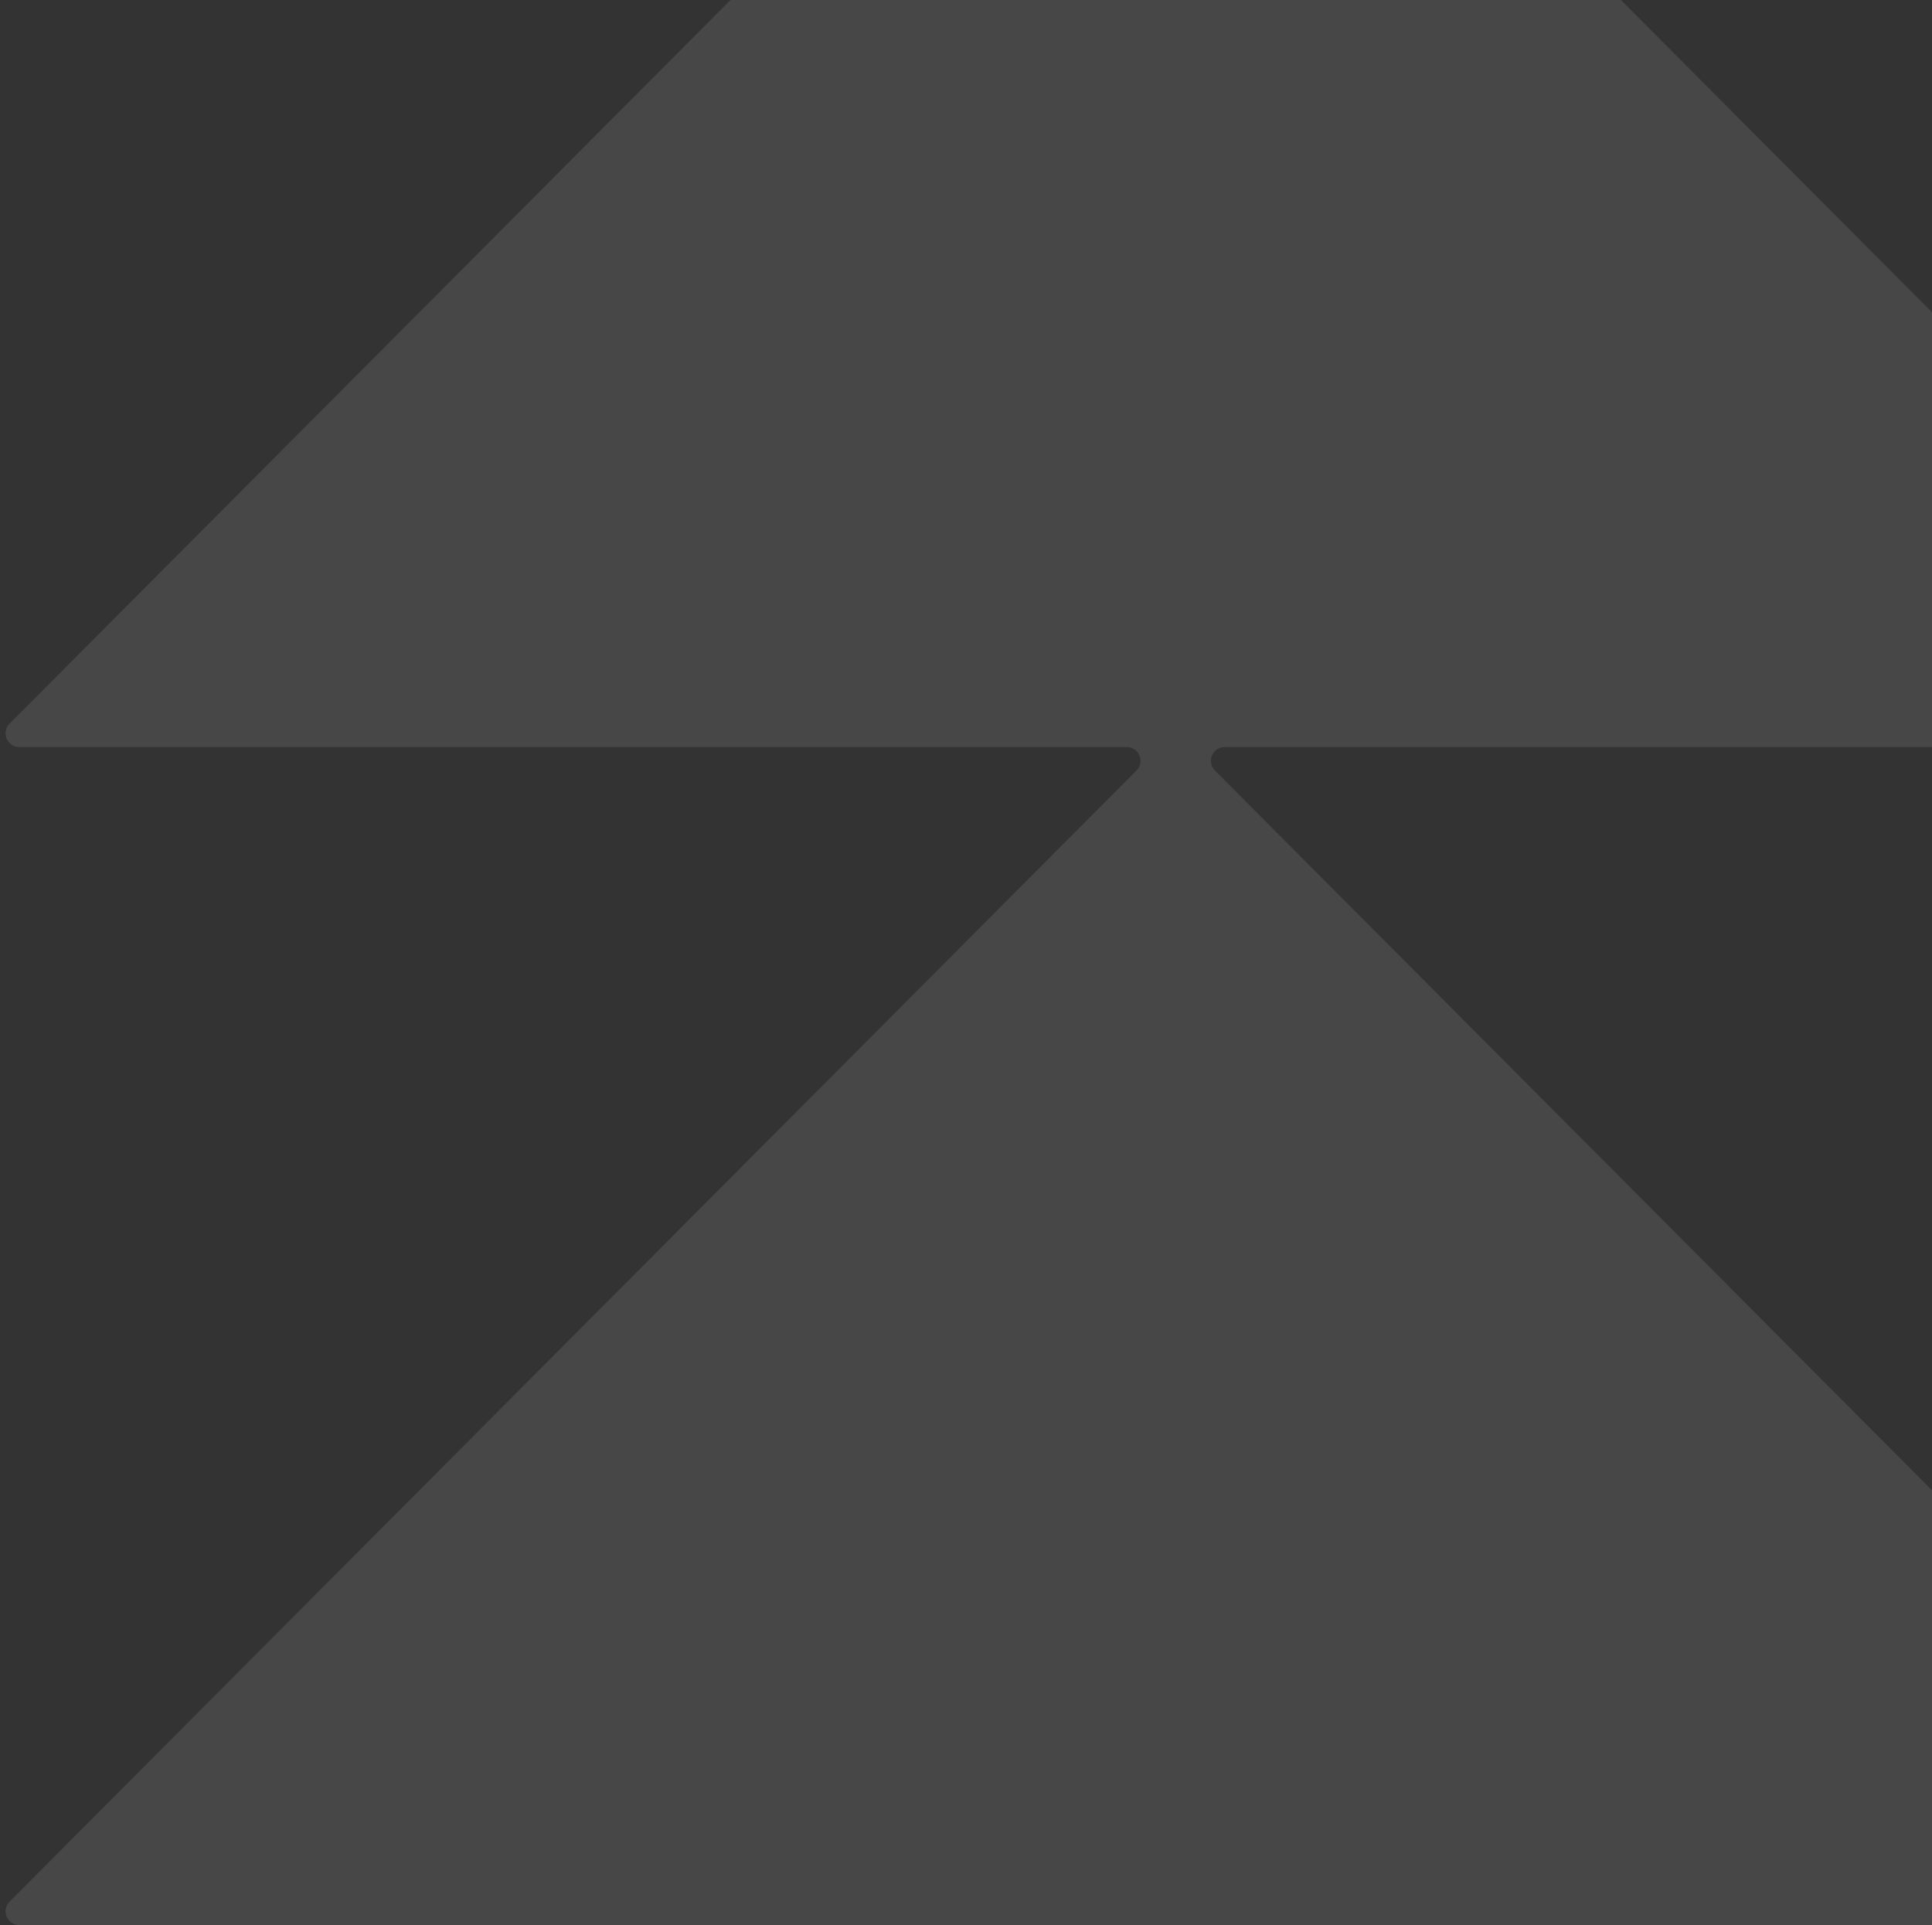 <svg width="281" height="280" viewBox="0 0 281 280" fill="none" xmlns="http://www.w3.org/2000/svg">
<rect x="0" y="0" width="281" height="280" fill="#333333" stroke="none"/>
<path fill-rule="evenodd" clip-rule="evenodd" d="M339.185 108.657C340.964 108.657 341.858 106.507 340.601 105.246L172.417 -63.578C171.635 -64.362 170.365 -64.362 169.583 -63.578L1.399 105.246C0.142 106.507 1.036 108.657 2.816 108.657H163.878C165.658 108.657 166.551 110.808 165.295 112.069L1.399 276.588C0.142 277.849 1.036 280 2.816 280H339.184C340.964 280 341.858 277.849 340.601 276.588L176.705 112.069C175.448 110.808 176.342 108.657 178.122 108.657H339.185Z" fill="white" fill-opacity="0.1"/>
</svg>
